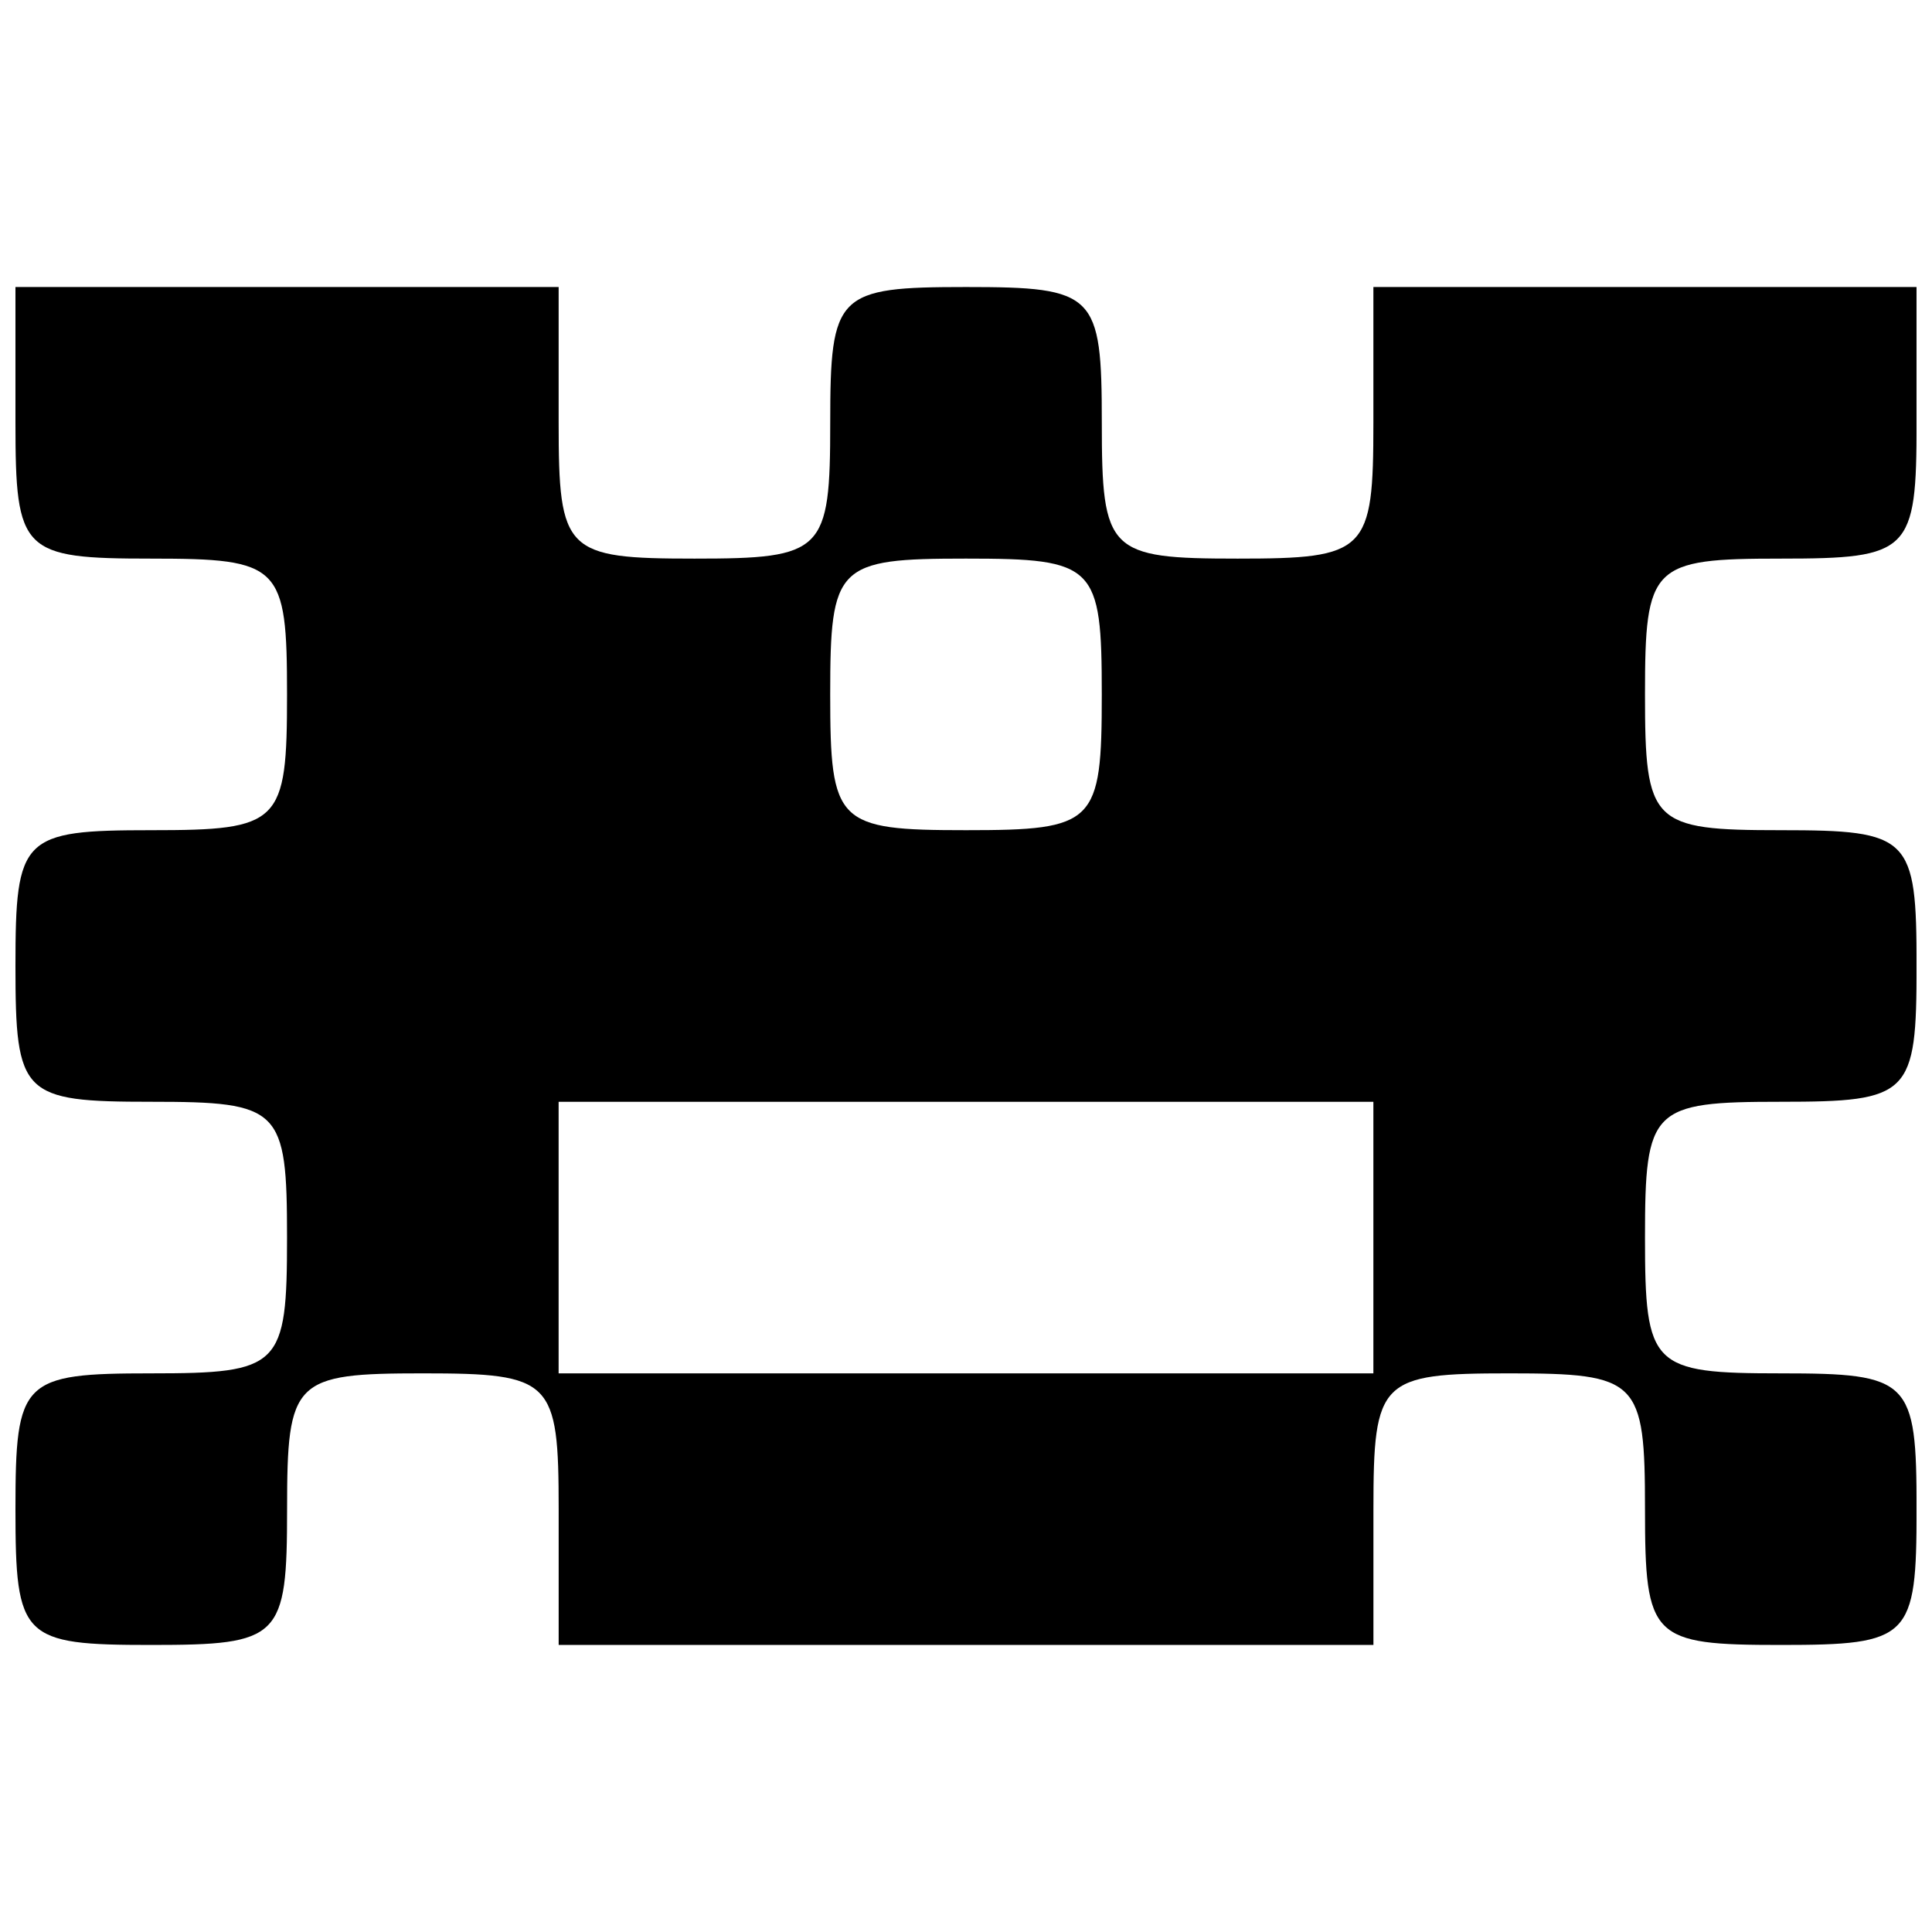 <?xml version="1.0" encoding="UTF-8"?>
<!-- Uploaded to: SVG Repo, www.svgrepo.com, Generator: SVG Repo Mixer Tools -->
<svg width="800px" height="800px" version="1.1" viewBox="144 144 512 512" xmlns="http://www.w3.org/2000/svg">
 <defs>
  <clipPath id="a">
   <path d="m148.09 220h503.81v360h-503.81z"/>
  </clipPath>
 </defs>
 <g clip-path="url(#a)">
  <path d="m184.08 579.93c-34.273 0-35.984-1.707-35.984-35.988 0-34.273 1.715-35.988 35.984-35.988 34.273 0 35.988-1.707 35.988-35.988 0-34.273-1.715-35.984-35.988-35.984-34.273 0-35.984-1.707-35.984-35.988 0-34.273 1.715-35.984 35.984-35.984 34.273 0 35.988-1.707 35.988-35.984 0-34.273-1.715-35.988-35.988-35.988-34.273 0-35.984-1.707-35.984-35.988v-35.984h143.95v35.984c0 34.273 1.715 35.988 35.988 35.988s35.984-1.707 35.984-35.988c0-34.273 1.715-35.984 35.988-35.984 34.273 0 35.984 1.707 35.984 35.984 0 34.273 1.715 35.988 35.984 35.988 34.273 0 35.988-1.707 35.988-35.988v-35.984h143.95v35.984c0 34.273-1.715 35.988-35.988 35.988-34.273 0-35.984 1.707-35.984 35.988 0 34.273 1.715 35.984 35.984 35.984 34.273 0 35.988 1.707 35.988 35.984 0 34.273-1.715 35.988-35.988 35.988-34.273 0-35.984 1.707-35.984 35.984 0 34.273 1.715 35.988 35.984 35.988 34.273 0 35.988 1.707 35.988 35.988 0 34.273-1.715 35.988-35.988 35.988-34.273 0-35.984-1.707-35.984-35.988 0-34.273-1.715-35.988-35.984-35.988-34.273 0-35.984 1.707-35.984 35.988v35.988h-215.92v-35.988c0-34.273-1.715-35.988-35.984-35.988-34.273 0-35.988 1.707-35.988 35.988 0 34.273-1.715 35.988-35.988 35.988zm215.92-71.973h107.96v-71.973h-215.92v71.973zm0-143.95c34.273 0 35.984-1.707 35.984-35.984 0-34.273-1.715-35.988-35.984-35.988-34.273 0-35.988 1.707-35.988 35.988 0 34.273 1.715 35.984 35.988 35.984z"/>
 </g>
</svg>